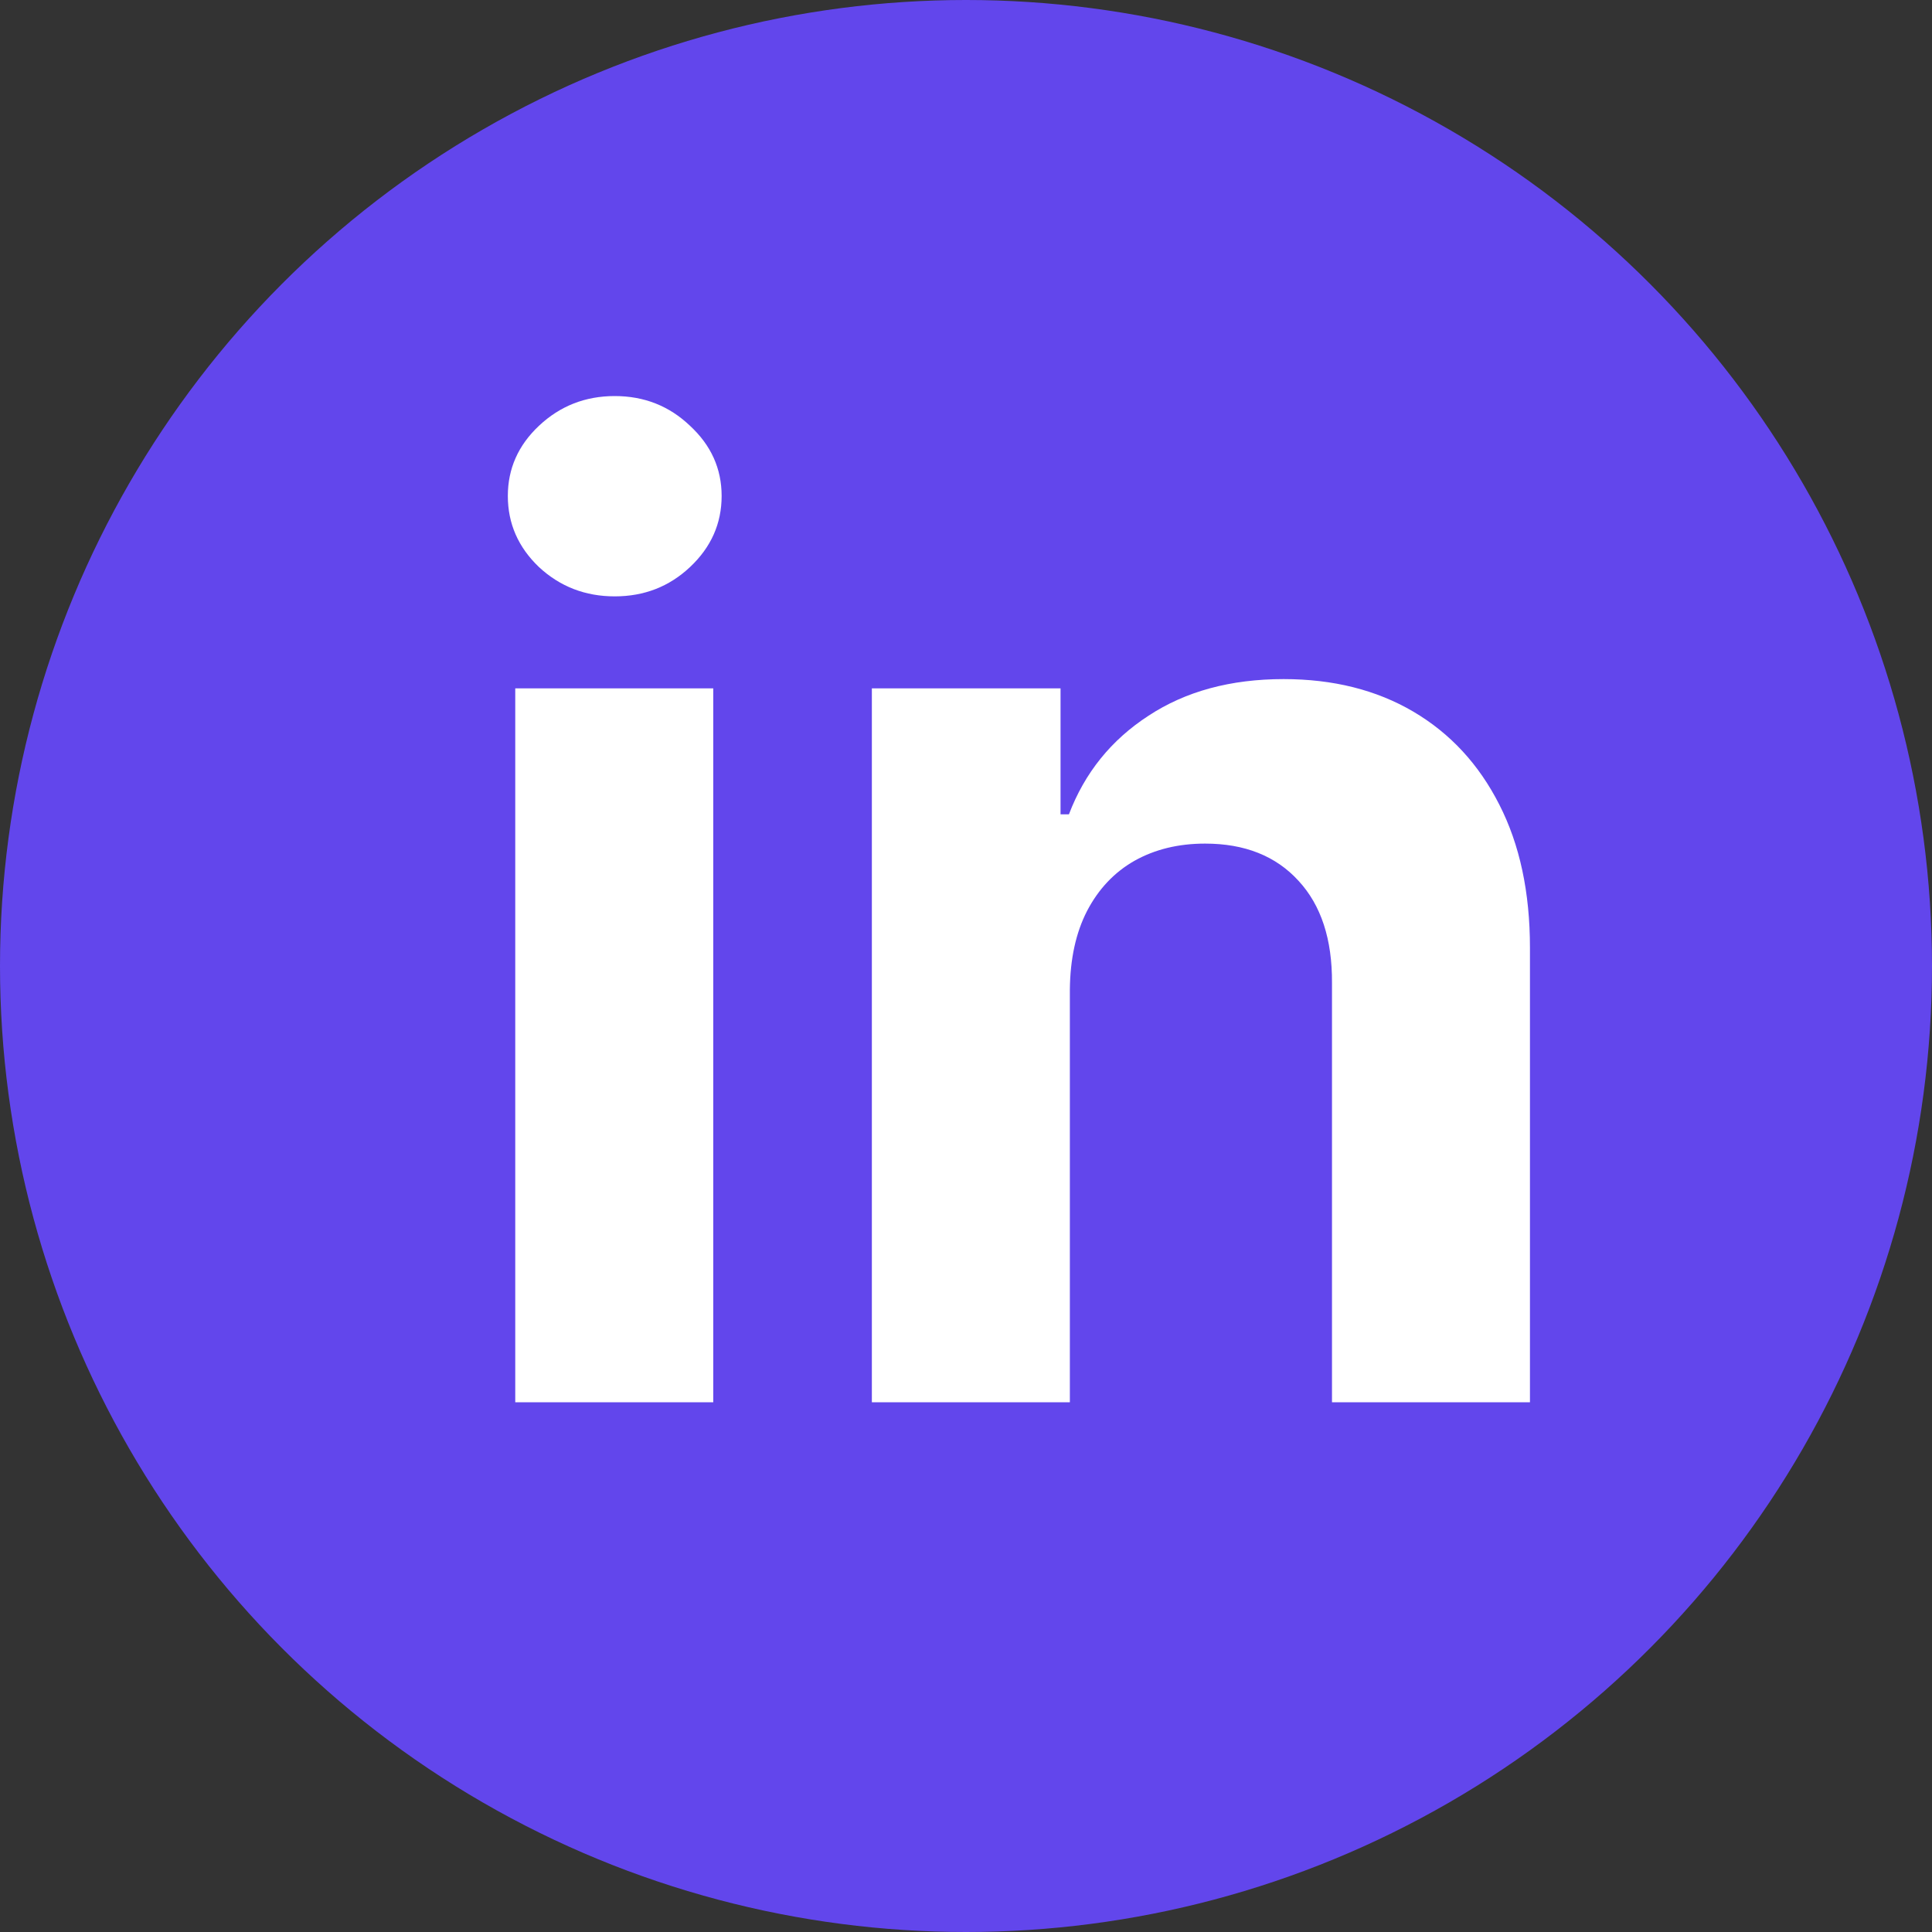<?xml version="1.0" encoding="UTF-8"?> <svg xmlns="http://www.w3.org/2000/svg" width="62" height="62" viewBox="0 0 62 62" fill="none"><rect x="0" y="0" width="62" height="62" fill="#333333" stroke="none"/> <circle cx="31" cy="31" r="31" fill="#6246EC"></circle> <path d="M16.535 45V22.091H22.889V45H16.535ZM19.727 19.138C18.783 19.138 17.972 18.825 17.296 18.198C16.63 17.562 16.297 16.801 16.297 15.916C16.297 15.041 16.63 14.29 17.296 13.664C17.972 13.028 18.783 12.71 19.727 12.71C20.672 12.71 21.477 13.028 22.143 13.664C22.82 14.29 23.158 15.041 23.158 15.916C23.158 16.801 22.82 17.562 22.143 18.198C21.477 18.825 20.672 19.138 19.727 19.138ZM34.333 31.756V45H27.979V22.091H34.034V26.133H34.303C34.81 24.8 35.66 23.746 36.853 22.971C38.046 22.185 39.493 21.793 41.193 21.793C42.784 21.793 44.171 22.141 45.355 22.837C46.538 23.533 47.458 24.527 48.114 25.82C48.77 27.102 49.098 28.634 49.098 30.413V45H42.745V31.547C42.754 30.145 42.397 29.051 41.671 28.266C40.945 27.47 39.946 27.072 38.673 27.072C37.818 27.072 37.062 27.256 36.406 27.624C35.759 27.992 35.252 28.529 34.884 29.235C34.526 29.931 34.343 30.771 34.333 31.756Z" fill="white"></path> </svg> 
